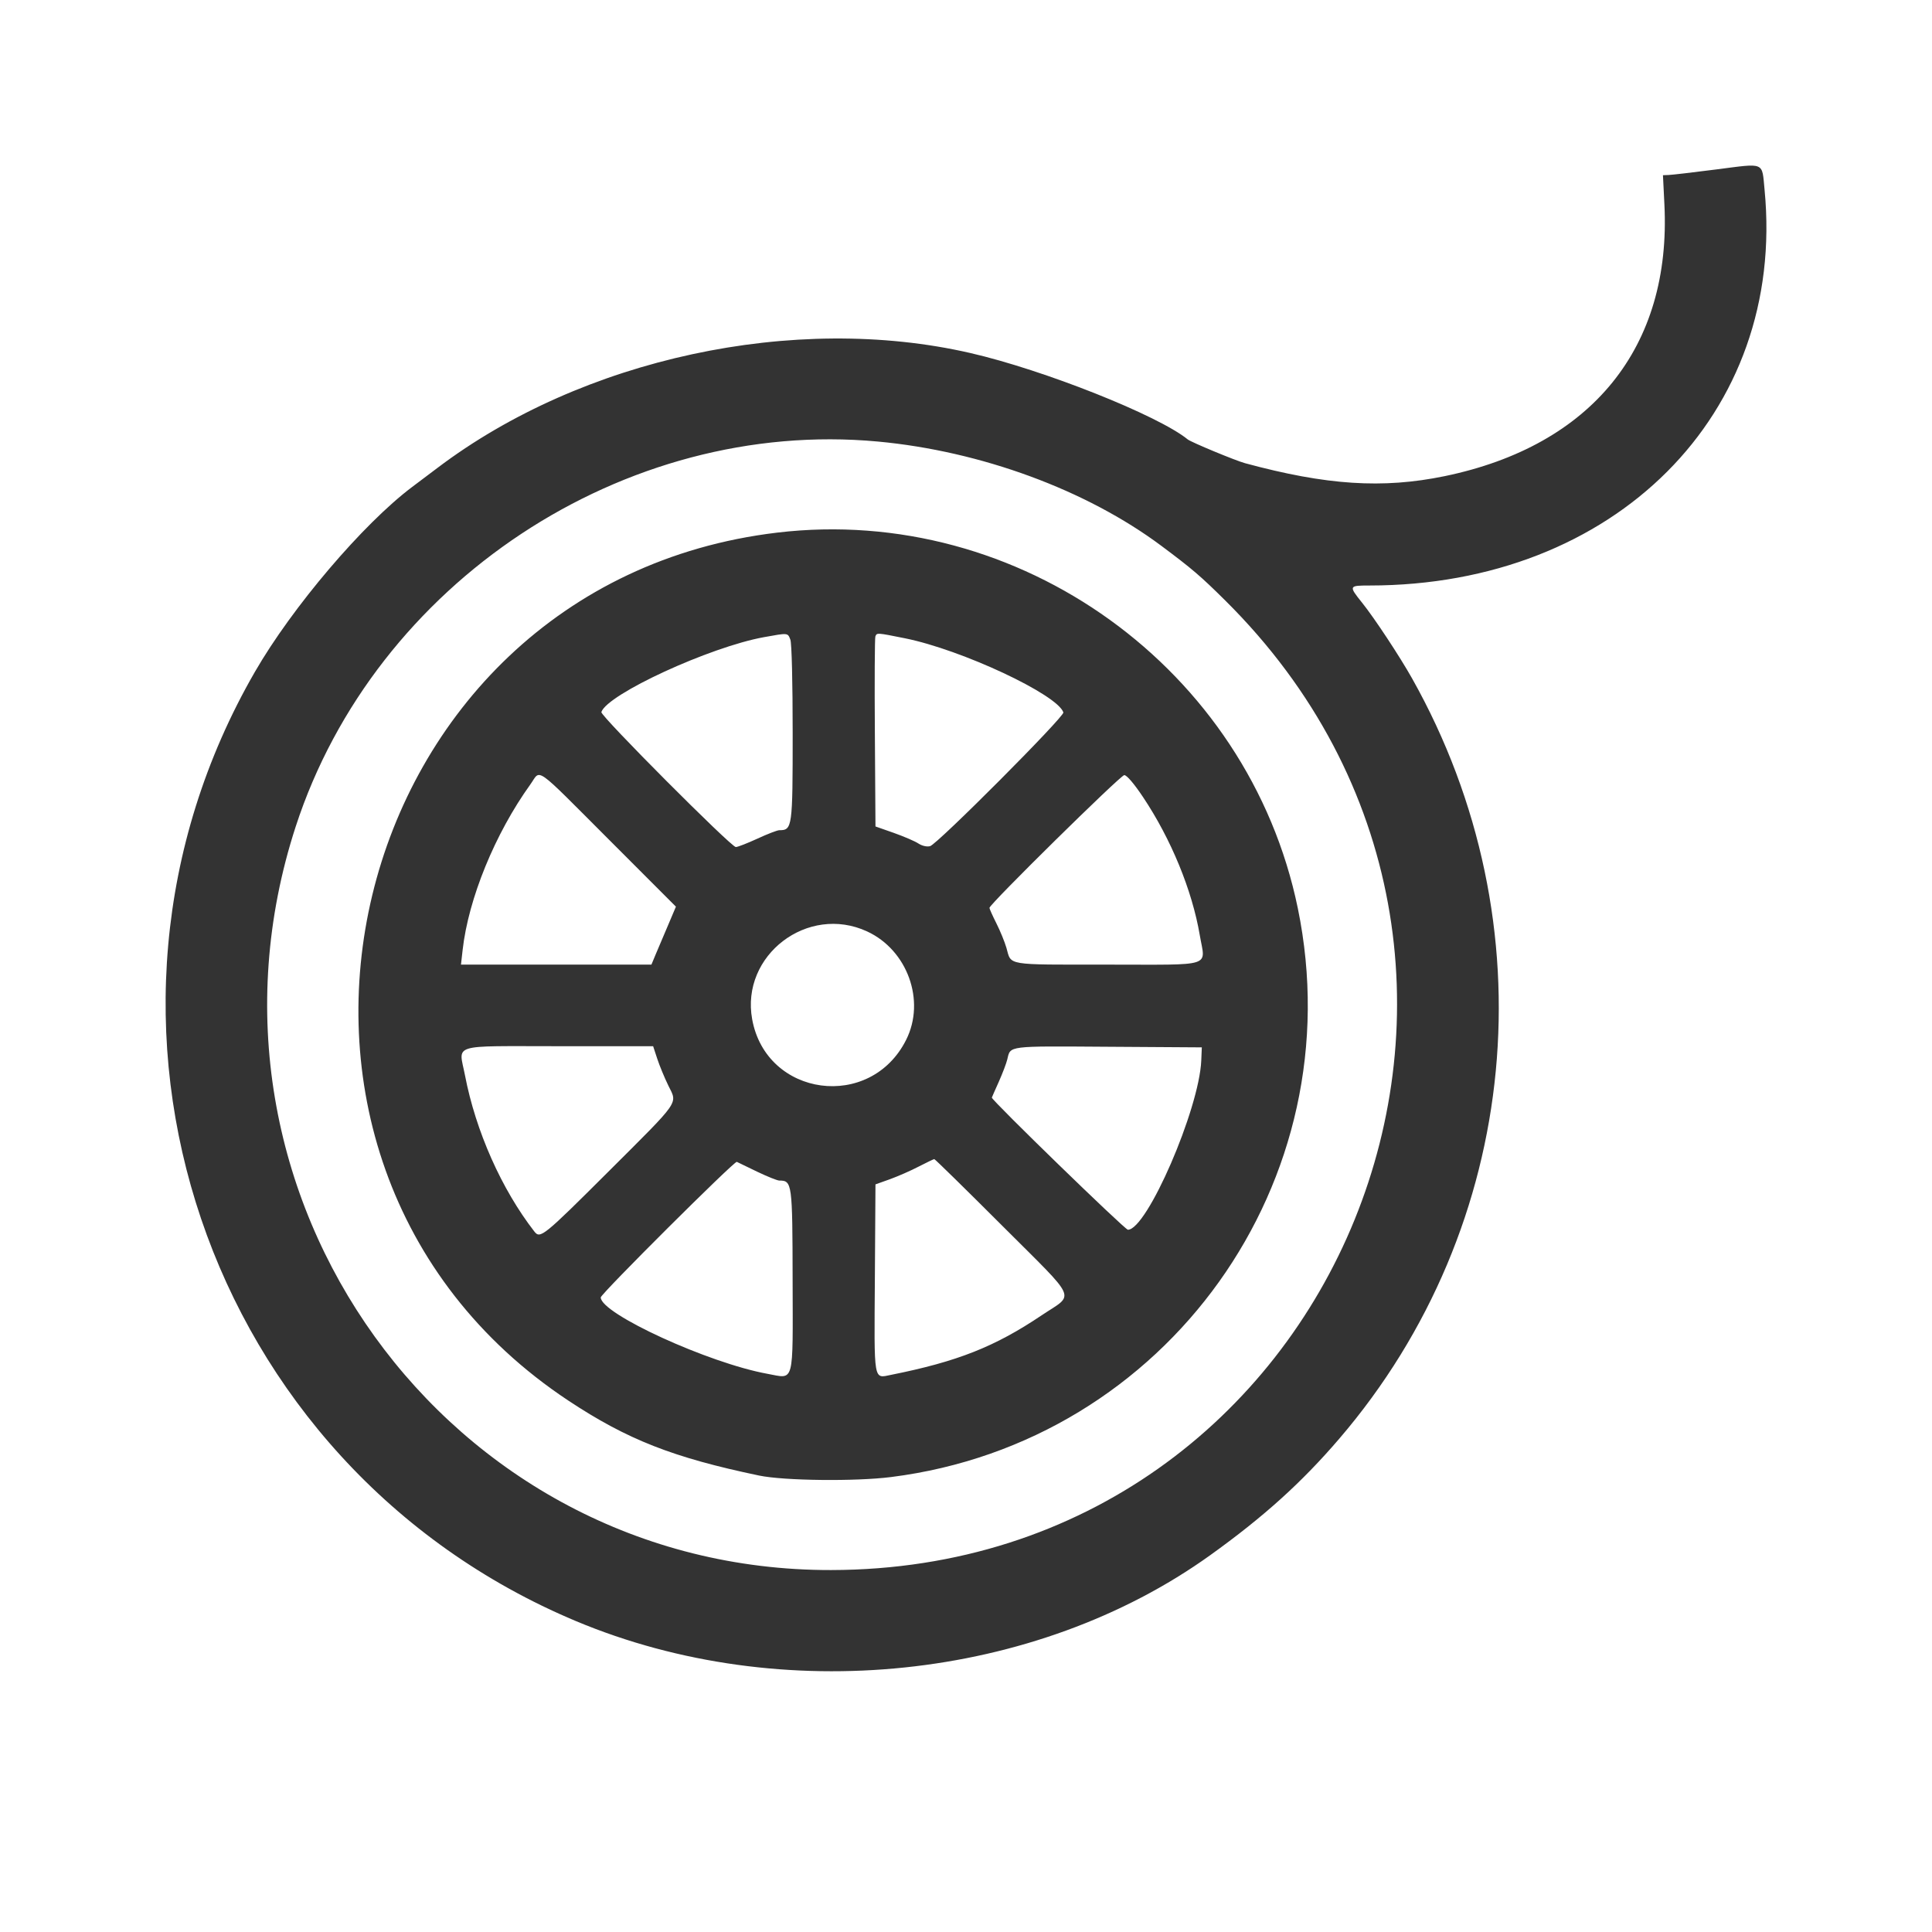 <svg width="35" height="35" viewBox="0 0 35 35" fill="none" xmlns="http://www.w3.org/2000/svg">
<path fill-rule="evenodd" clip-rule="evenodd" d="M31.096 3.069C30.677 3.123 30.288 3.168 30.23 3.17L30.126 3.174L30.152 3.699C30.283 6.289 28.84 8.074 26.171 8.626C25.049 8.857 24.029 8.791 22.554 8.391C22.381 8.344 21.578 8.011 21.516 7.96C20.984 7.526 18.904 6.699 17.577 6.395C14.391 5.663 10.546 6.493 7.923 8.478C7.813 8.561 7.608 8.716 7.466 8.822C6.579 9.489 5.294 10.999 4.618 12.171C0.981 18.475 3.714 26.551 10.437 29.369C14.154 30.926 18.753 30.448 21.924 28.174C22.895 27.477 23.583 26.856 24.265 26.06C27.561 22.215 28.084 16.739 25.58 12.288C25.355 11.888 24.894 11.19 24.675 10.918C24.431 10.614 24.434 10.607 24.807 10.607C29.253 10.607 32.359 7.497 31.967 3.439C31.917 2.925 31.986 2.955 31.096 3.069ZM15.903 7.999C17.769 8.172 19.68 8.875 21.037 9.887C21.597 10.305 21.749 10.435 22.197 10.879C28.758 17.382 24.266 28.428 15.056 28.443C8.101 28.455 3.19 21.634 5.357 14.974C6.795 10.556 11.306 7.573 15.903 7.999ZM14.078 9.649C6.179 10.591 3.679 20.985 10.296 25.373C11.362 26.079 12.191 26.405 13.752 26.731C14.203 26.825 15.495 26.84 16.143 26.758C21.143 26.128 24.529 21.392 23.511 16.453C22.618 12.118 18.469 9.126 14.078 9.649ZM14.318 11.588C14.343 11.653 14.36 12.359 14.36 13.283C14.36 14.992 14.354 15.04 14.118 15.04C14.081 15.04 13.902 15.109 13.721 15.193C13.54 15.276 13.364 15.345 13.33 15.345C13.245 15.345 10.872 12.964 10.894 12.9C11.002 12.576 12.855 11.722 13.839 11.543C14.281 11.463 14.27 11.462 14.318 11.588ZM16.393 11.563C17.42 11.769 19.155 12.581 19.264 12.906C19.288 12.979 16.978 15.297 16.849 15.329C16.791 15.344 16.704 15.324 16.638 15.281C16.577 15.24 16.376 15.154 16.193 15.089L15.86 14.972L15.849 13.278C15.842 12.347 15.847 11.56 15.858 11.53C15.885 11.461 15.881 11.46 16.393 11.563ZM11.032 15.211L12.245 16.425L12.101 16.765C12.021 16.952 11.921 17.188 11.878 17.29L11.801 17.475H10.076H8.351L8.381 17.209C8.486 16.279 8.968 15.1 9.609 14.209C9.804 13.937 9.647 13.826 11.032 15.211ZM20.706 14.438C21.215 15.199 21.597 16.129 21.735 16.941C21.835 17.532 22.016 17.475 20.061 17.475C18.194 17.475 18.325 17.496 18.232 17.17C18.201 17.063 18.119 16.863 18.05 16.726C17.981 16.589 17.925 16.464 17.925 16.447C17.925 16.381 20.299 14.043 20.367 14.042C20.412 14.041 20.544 14.196 20.706 14.438ZM15.709 16.874C16.44 17.212 16.771 18.13 16.416 18.837C15.77 20.128 13.882 19.875 13.626 18.464C13.416 17.305 14.633 16.376 15.709 16.874ZM11.907 19.181C11.948 19.306 12.038 19.524 12.107 19.665C12.274 20.006 12.341 19.909 11.023 21.224C9.843 22.401 9.787 22.446 9.681 22.311C9.086 21.545 8.618 20.491 8.424 19.482C8.311 18.897 8.132 18.953 10.117 18.953H11.832L11.907 19.181ZM21.762 19.213C21.724 20.096 20.778 22.278 20.433 22.278C20.379 22.278 17.968 19.936 17.968 19.884C17.968 19.881 18.024 19.753 18.093 19.6C18.161 19.447 18.231 19.264 18.248 19.192C18.308 18.941 18.232 18.951 20.071 18.963L21.772 18.974L21.762 19.213ZM18.161 22.21C19.552 23.601 19.473 23.423 18.872 23.827C18.025 24.397 17.345 24.666 16.146 24.906C15.82 24.971 15.836 25.067 15.849 23.168L15.86 21.456L16.121 21.363C16.264 21.311 16.499 21.209 16.642 21.134C16.786 21.06 16.913 20.999 16.925 20.998C16.937 20.997 17.493 21.542 18.161 22.21ZM13.716 21.226C13.9 21.314 14.081 21.387 14.118 21.387C14.35 21.387 14.356 21.43 14.359 23.179C14.363 25.108 14.397 24.978 13.904 24.888C12.839 24.695 10.883 23.799 10.883 23.504C10.883 23.441 13.306 21.027 13.348 21.048C13.367 21.058 13.533 21.138 13.716 21.226Z" fill="#333333"/>
</svg>
